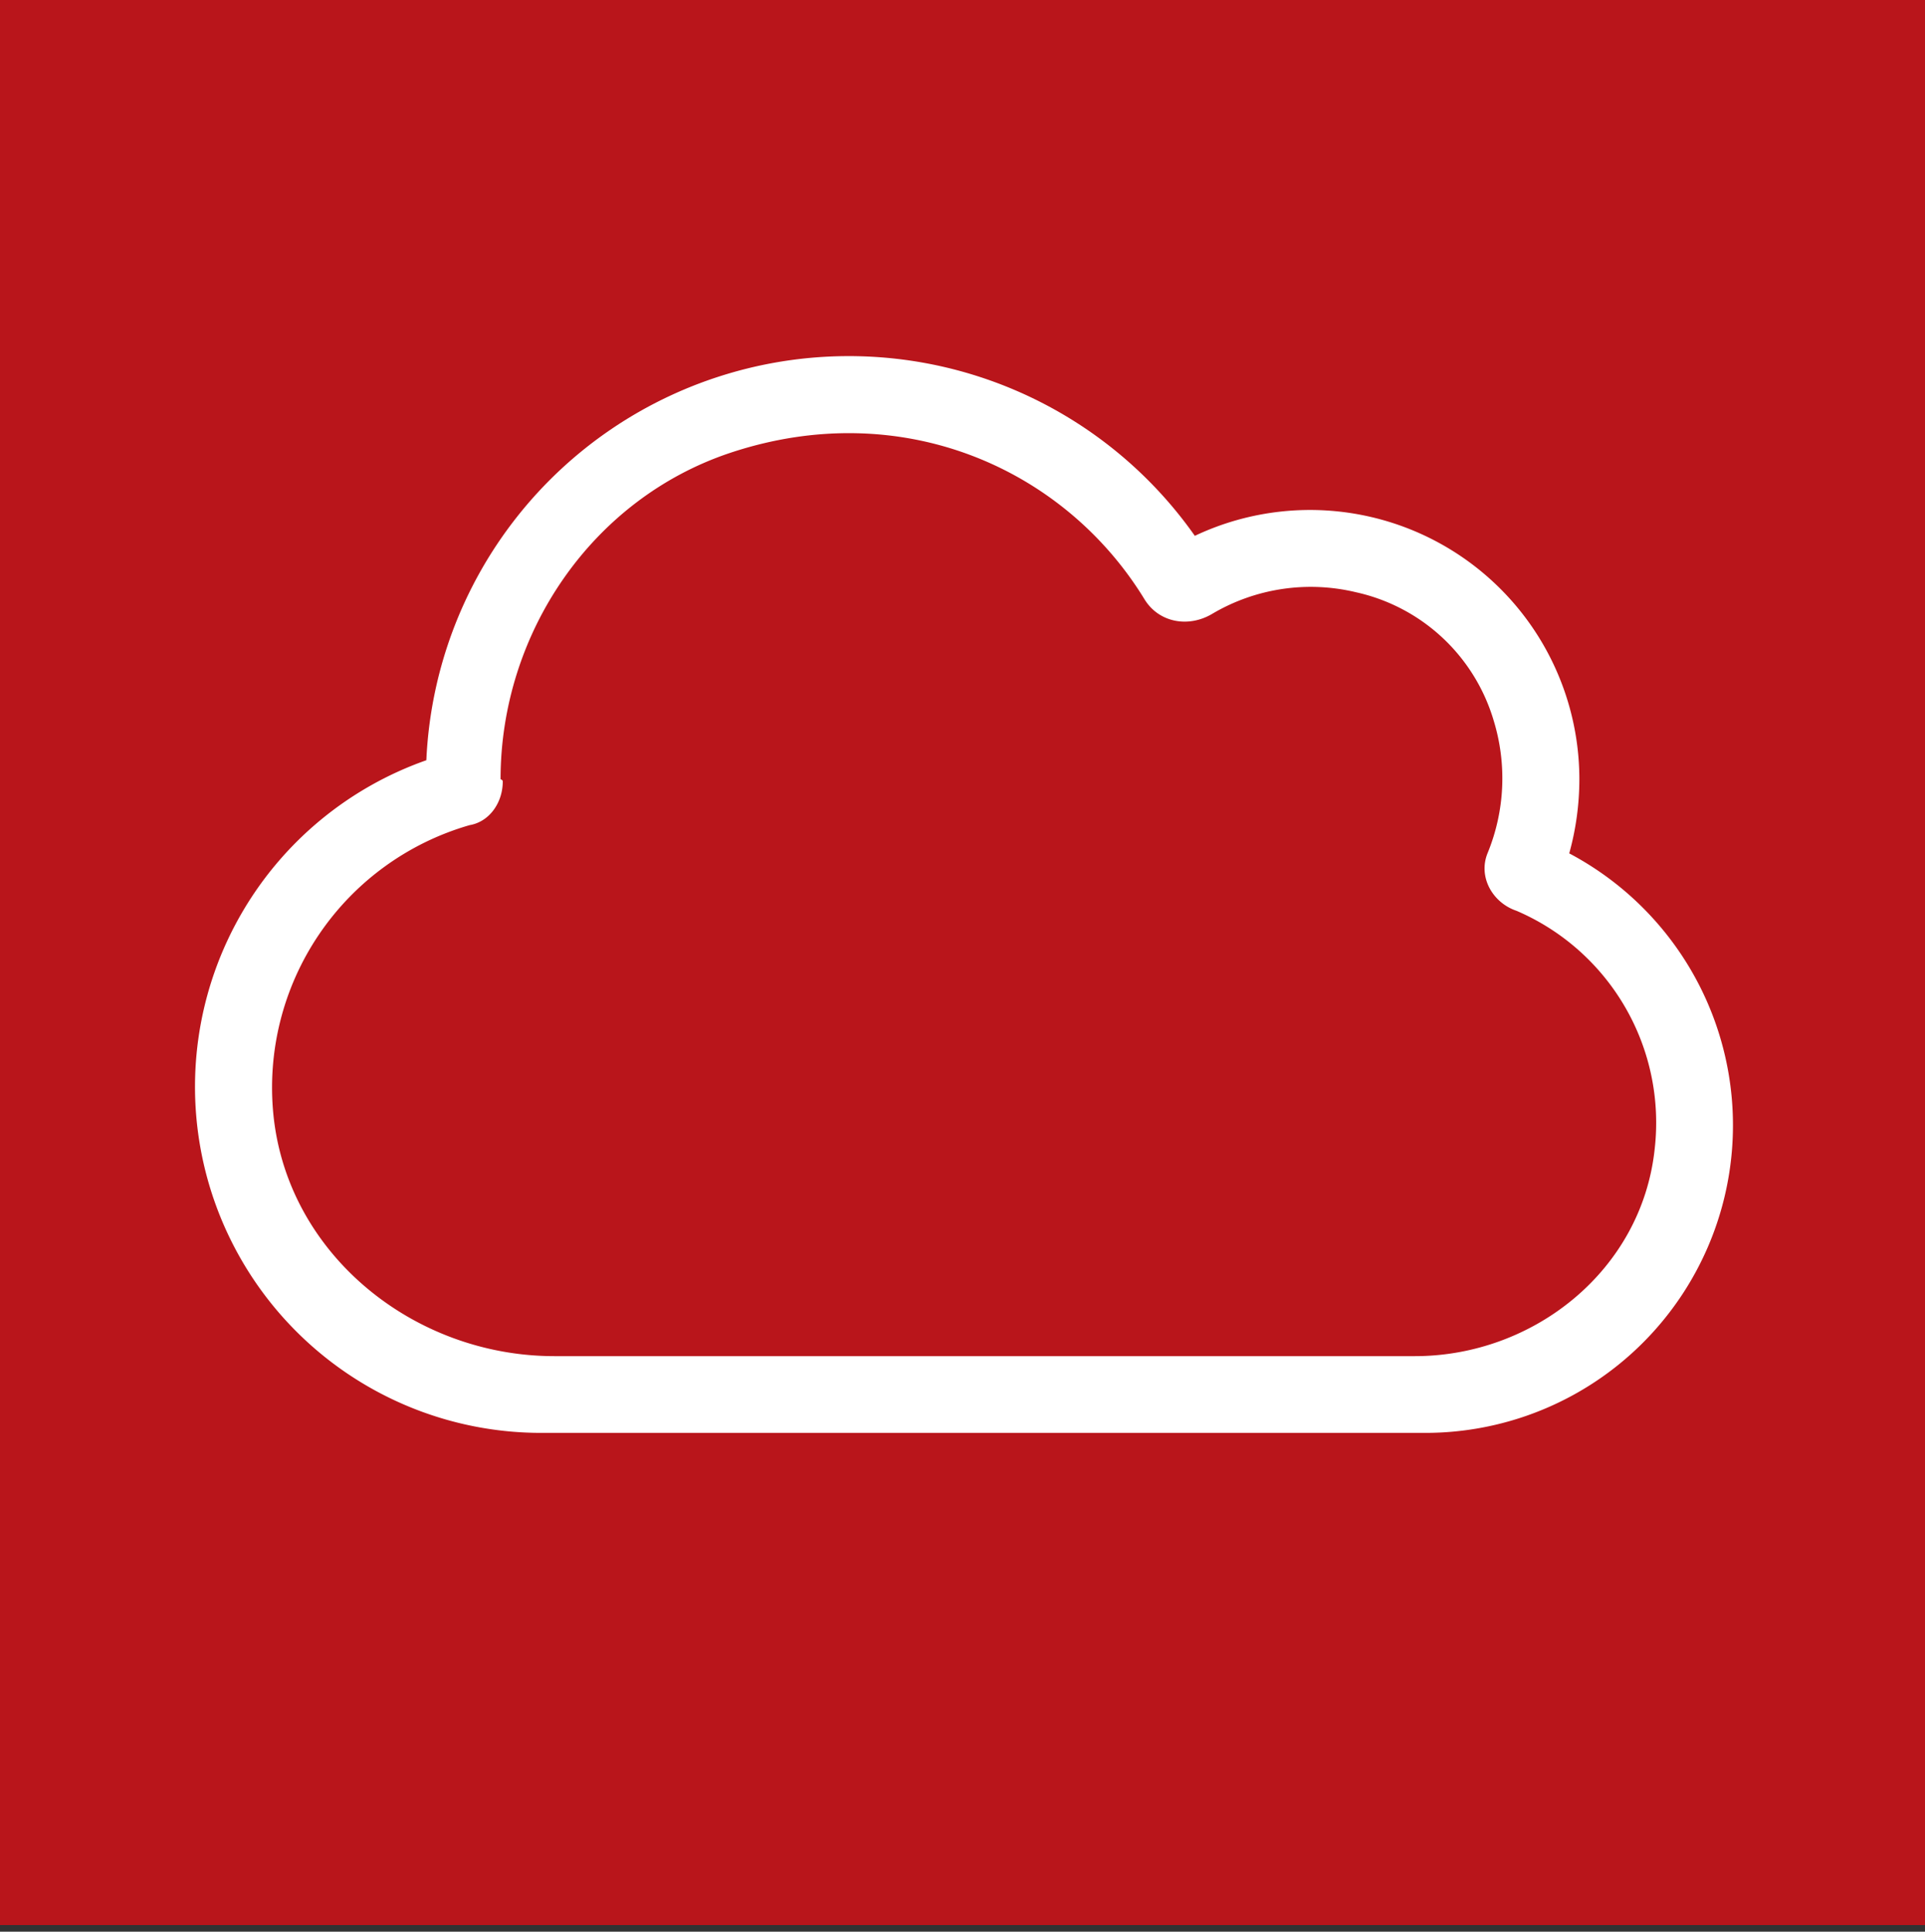 <?xml version="1.0" encoding="UTF-8"?> <svg xmlns="http://www.w3.org/2000/svg" viewBox="0 0 291 292"><rect x="0" y="0" width="291" height="292" fill="#333333" stroke="none"/><defs><style>.cls-1{fill:#b9151b;}.cls-2{fill:#fff;}</style></defs><g id="Layer_1" data-name="Layer 1"><rect class="cls-1" width="291" height="291"></rect></g><g id="Layer_2" data-name="Layer 2"><path class="cls-2" d="M237.22,129a42.09,42.09,0,0,0,1.53-11.19A40.72,40.72,0,0,0,180.62,81,63.93,63.93,0,0,0,64.45,114.92,52.32,52.32,0,0,0,81.81,216.6H215.5A46.5,46.5,0,0,0,237.22,129Zm-23.35,76H83.81c-21.18,0-40.29-15.31-42.47-36.4A41.28,41.28,0,0,1,71,124.73c3-.51,5-3.42,5-6.58,0-.11,0-.22-.33-.36,0-22.05,13.81-42.37,34.73-49.34,26-8.65,50.57,2.44,62.6,22.12,2.17,3.56,6.66,4.36,10.25,2.22A29.26,29.26,0,0,1,205,89.53a28,28,0,0,1,20.8,19.4,29.76,29.76,0,0,1-.91,20c-1.5,3.62.75,7.54,4.36,8.75a34.86,34.86,0,0,1,20.88,36.06C248.16,192,231.88,205,213.87,205Z"></path></g></svg> 